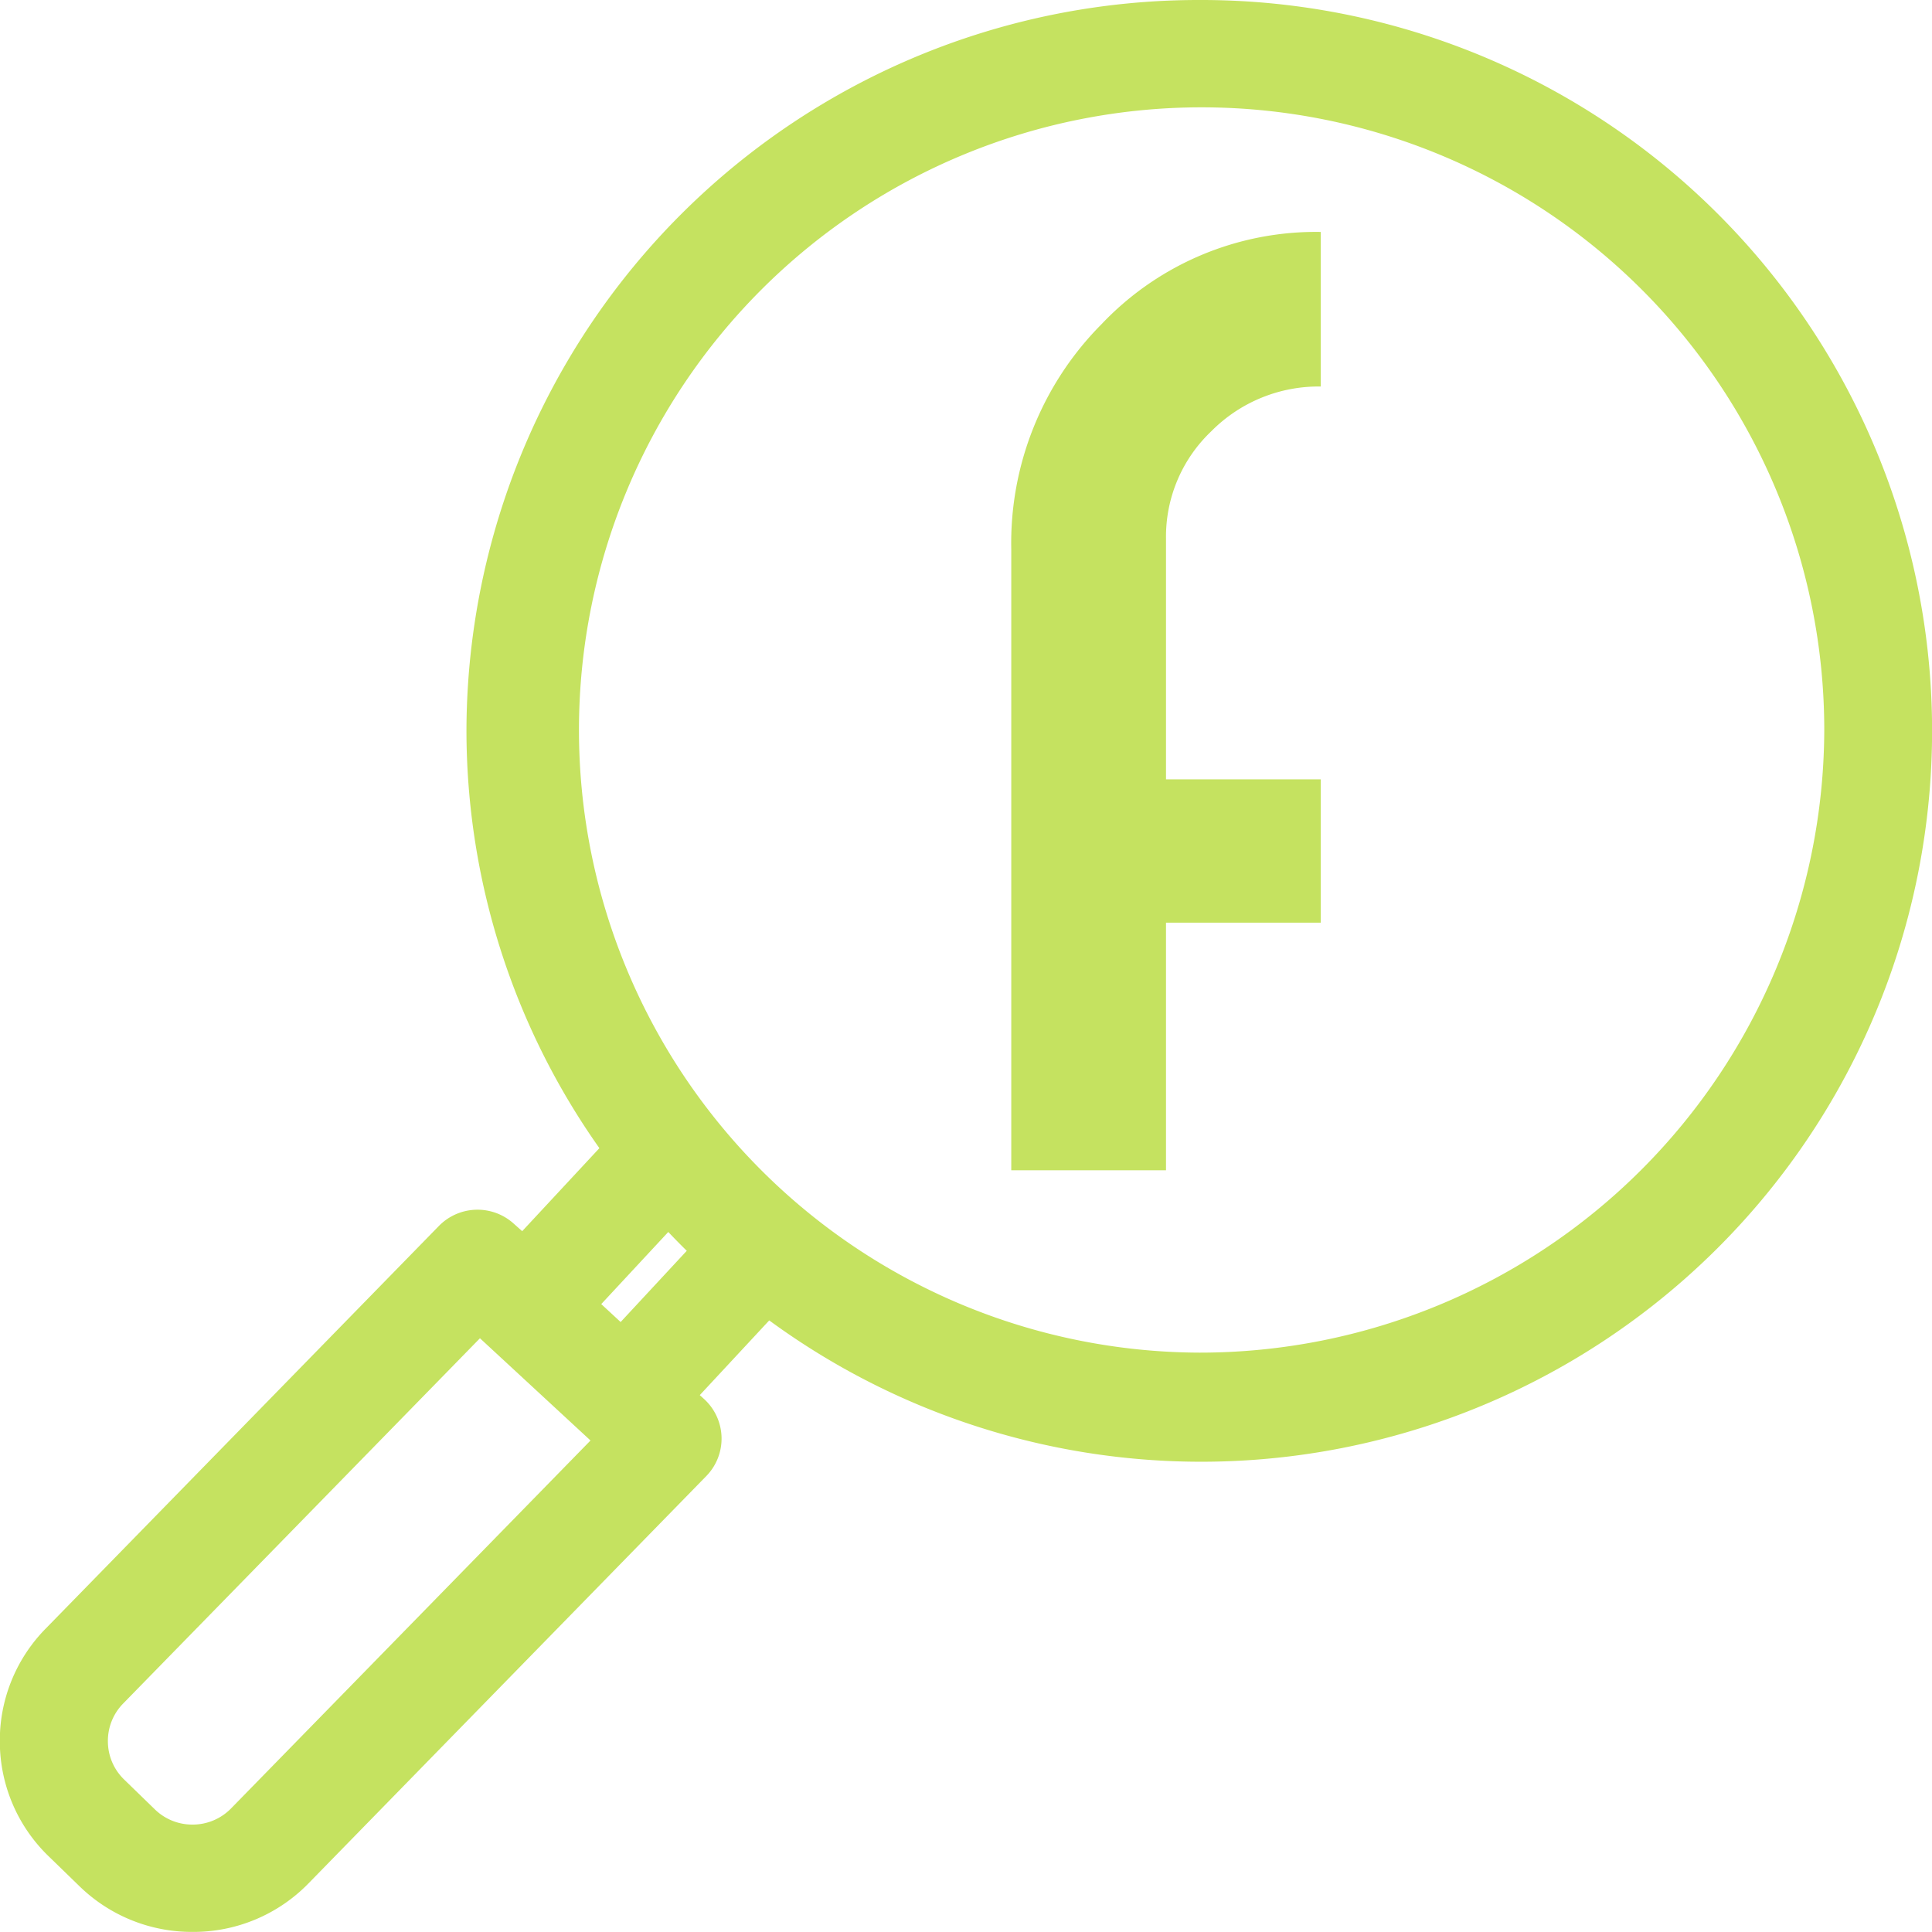 <svg xmlns="http://www.w3.org/2000/svg" width="23.923" height="23.924" viewBox="0 0 23.923 23.924"><g transform="translate(7.076 -7.795)"><g transform="translate(-7.076 7.795)"><g transform="translate(0)"><path d="M7.776,7.795A9.066,9.066,0,0,0-1.3,16.834,8.964,8.964,0,0,0,.346,22.012L-.61,23.04l-.1-.089a.669.669,0,0,0-.931.024l-4.871,4.988a1.976,1.976,0,0,0-.566,1.418,1.977,1.977,0,0,0,.605,1.4l.382.371a1.994,1.994,0,0,0,1.4.565,1.989,1.989,0,0,0,1.434-.6l4.927-5.045a.663.663,0,0,0-.025-.951l-.056-.051.86-.925A9.05,9.05,0,1,0,7.776,7.795ZM-4.215,30.188a.664.664,0,0,1-.478.2.664.664,0,0,1-.465-.188l-.382-.371a.659.659,0,0,1-.2-.467.66.66,0,0,1,.189-.473l4.418-4.523L.236,25.632ZM.609,24.165l-.24-.222.83-.893c.075.079.151.157.229.233Zm7.167.379a7.71,7.71,0,1,1,7.737-7.71A7.732,7.732,0,0,1,7.776,24.544Z" transform="translate(7.076 -7.795)" fill="#c5e260"/></g></g><path d="M48.909,29.172H46.993V26.194a1.8,1.8,0,0,1,.561-1.332,1.87,1.87,0,0,1,1.355-.554V22.394a3.657,3.657,0,0,0-2.717,1.145,3.843,3.843,0,0,0-1.115,2.786v7.688h1.916V30.947h1.916Z" transform="translate(-39.631 -11.727)" fill="#c5e260" fill-rule="evenodd"/></g></svg>